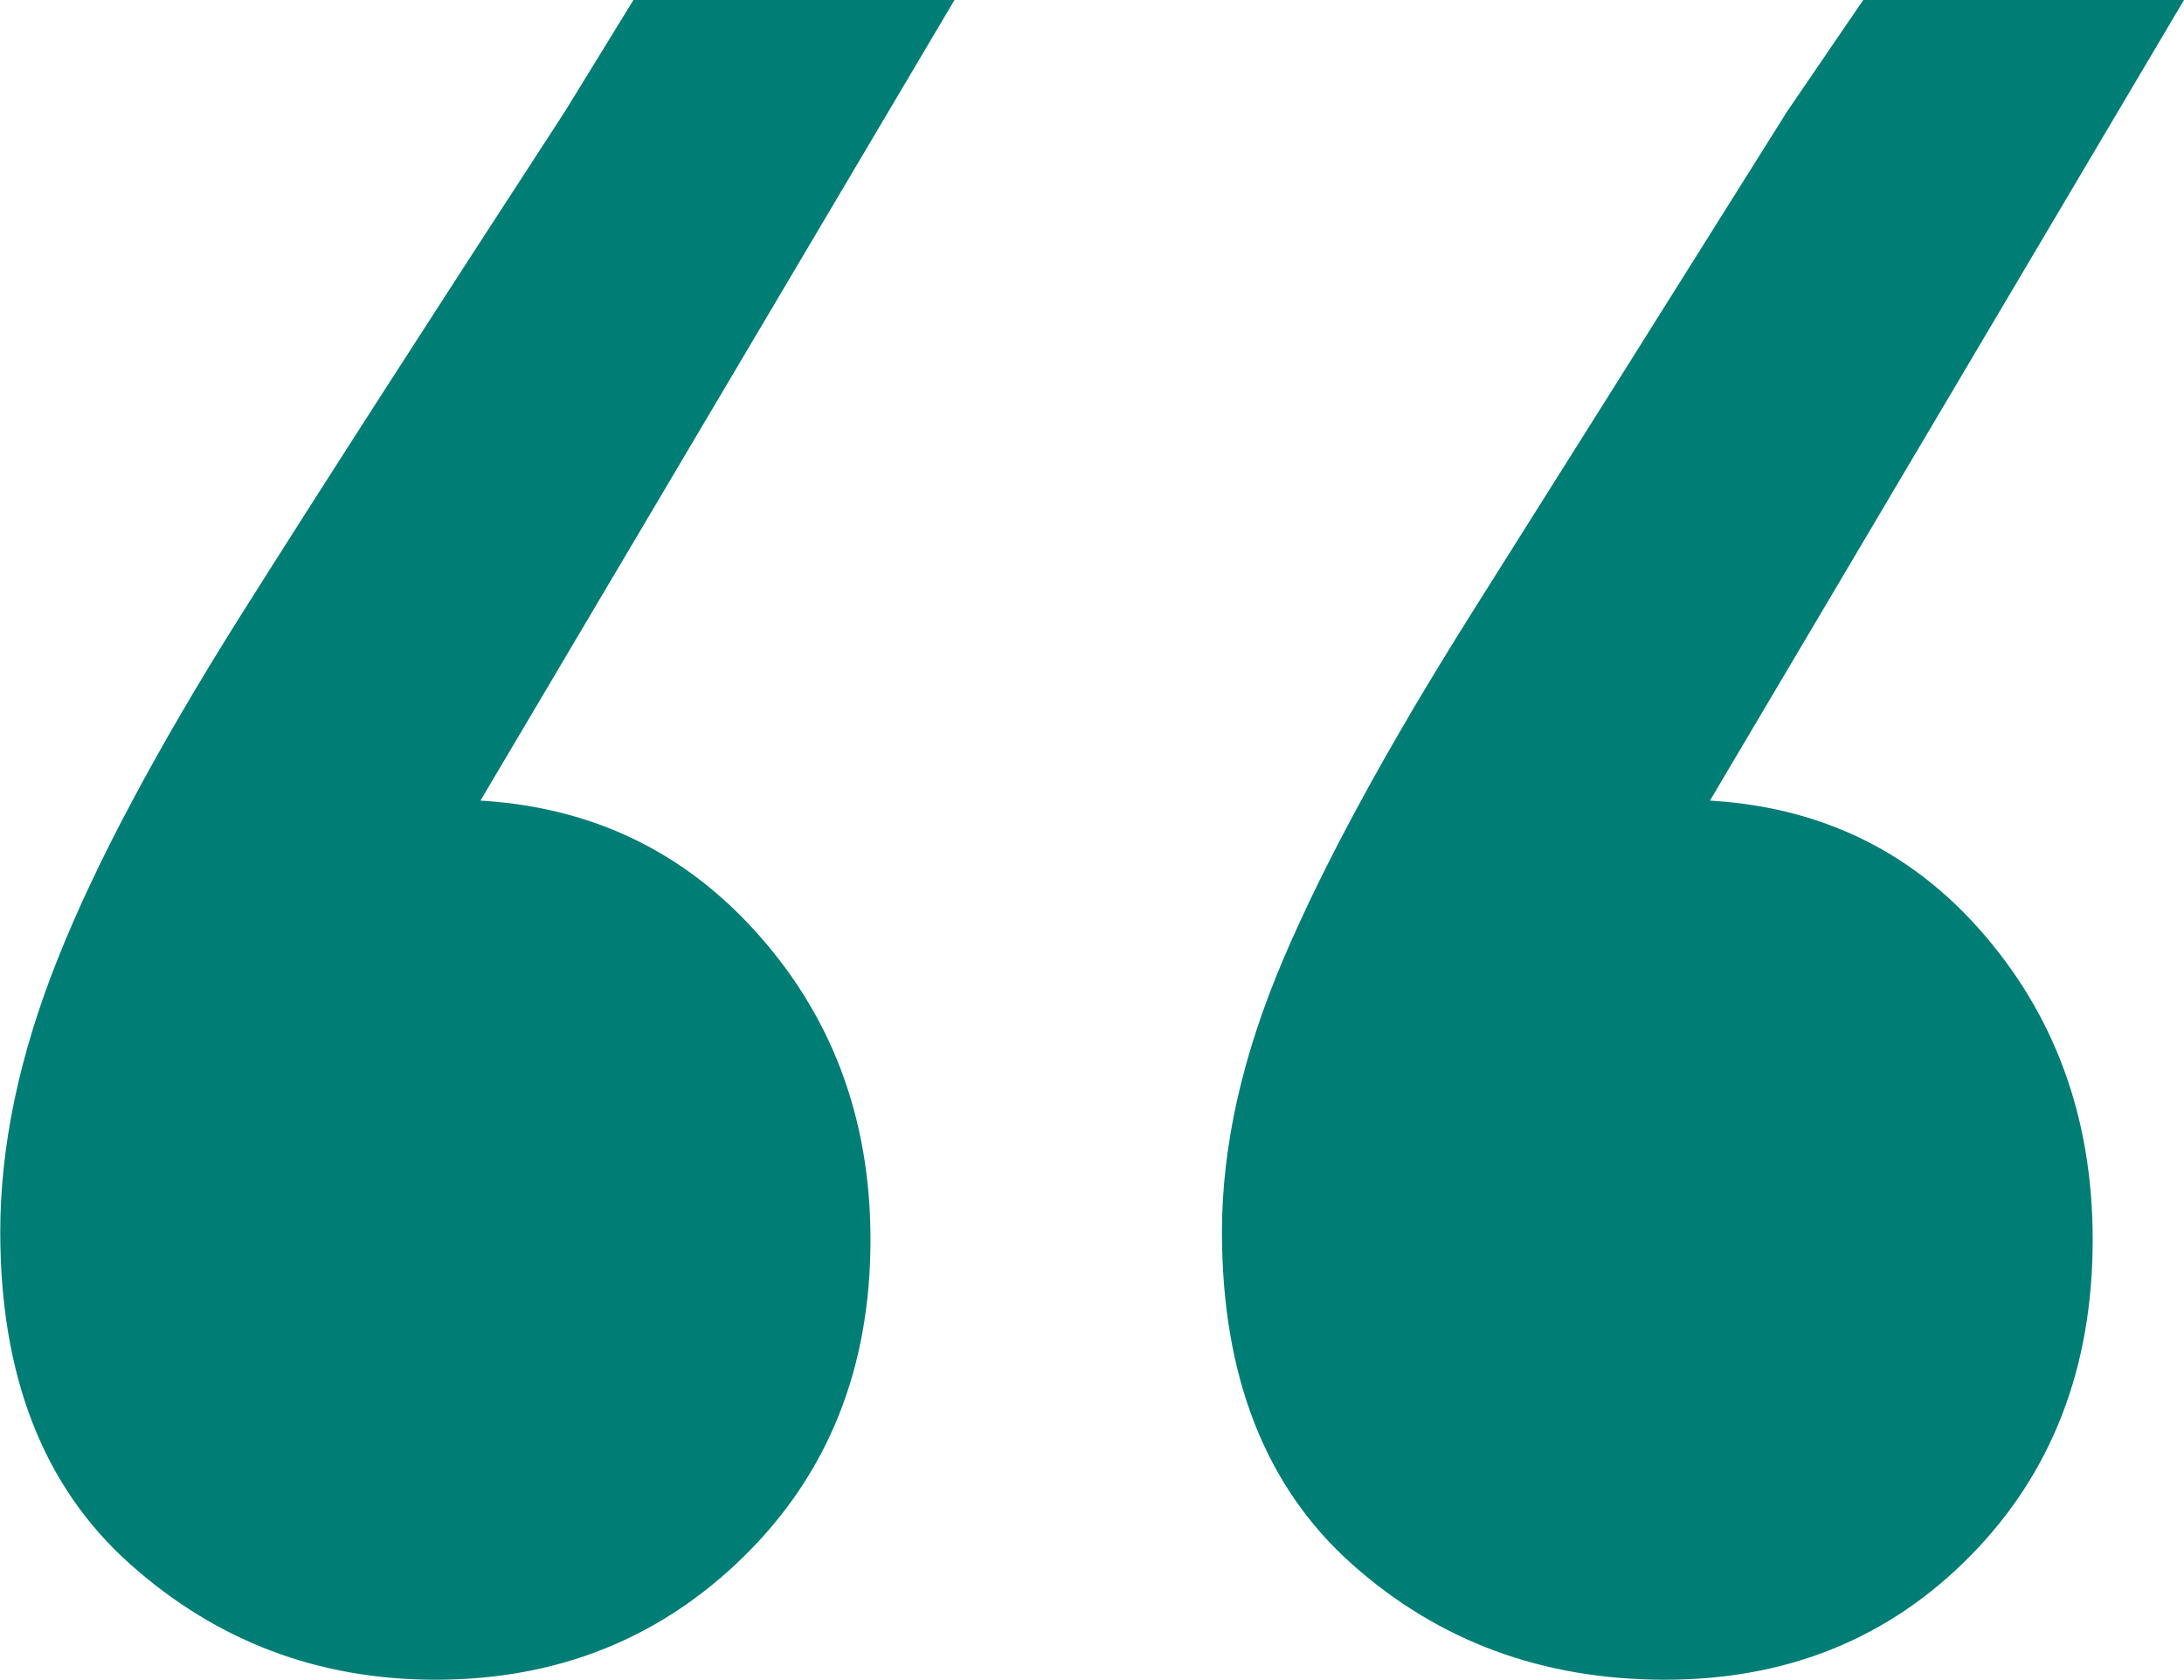 <svg width="26" height="20" viewBox="0 0 26 20" fill="none" xmlns="http://www.w3.org/2000/svg">
<g clip-path="url(#clip0_17_64)">
<path d="M7.545 -0H11.363L4.09 12.283L3.09 10.188C3.452 9.996 3.818 9.84 4.18 9.711C4.542 9.586 4.938 9.52 5.364 9.52C6.82 9.52 8.015 10.028 8.954 11.044C9.893 12.06 10.363 13.296 10.363 14.758C10.363 16.282 9.863 17.536 8.863 18.521C7.864 19.506 6.636 19.996 5.183 19.996C3.788 19.996 2.577 19.537 1.547 18.618C0.513 17.696 0.003 16.377 0.003 14.664C0.003 13.648 0.228 12.569 0.684 11.424C1.137 10.282 1.865 8.917 2.865 7.327C3.865 5.743 5.153 3.742 6.726 1.326L7.545 -0.007V-0ZM22.182 -0H26L18.727 12.283L17.636 10.188C18.059 9.996 18.455 9.84 18.817 9.711C19.18 9.586 19.576 9.52 20.002 9.52C21.458 9.52 22.639 10.028 23.548 11.044C24.457 12.06 24.913 13.296 24.913 14.758C24.913 16.282 24.427 17.536 23.457 18.521C22.488 19.506 21.276 19.996 19.82 19.996C18.364 19.996 17.123 19.537 16.093 18.618C15.06 17.696 14.547 16.377 14.547 14.664C14.547 13.648 14.788 12.569 15.275 11.424C15.761 10.282 16.503 8.917 17.502 7.327C18.502 5.743 19.76 3.742 21.276 1.326L22.186 -0.007L22.182 -0Z" fill="#007E76"/>
</g>
<defs>
<clipPath id="clip0_17_64">
<rect width="26" height="20" fill="white"/>
</clipPath>
</defs>
</svg>

